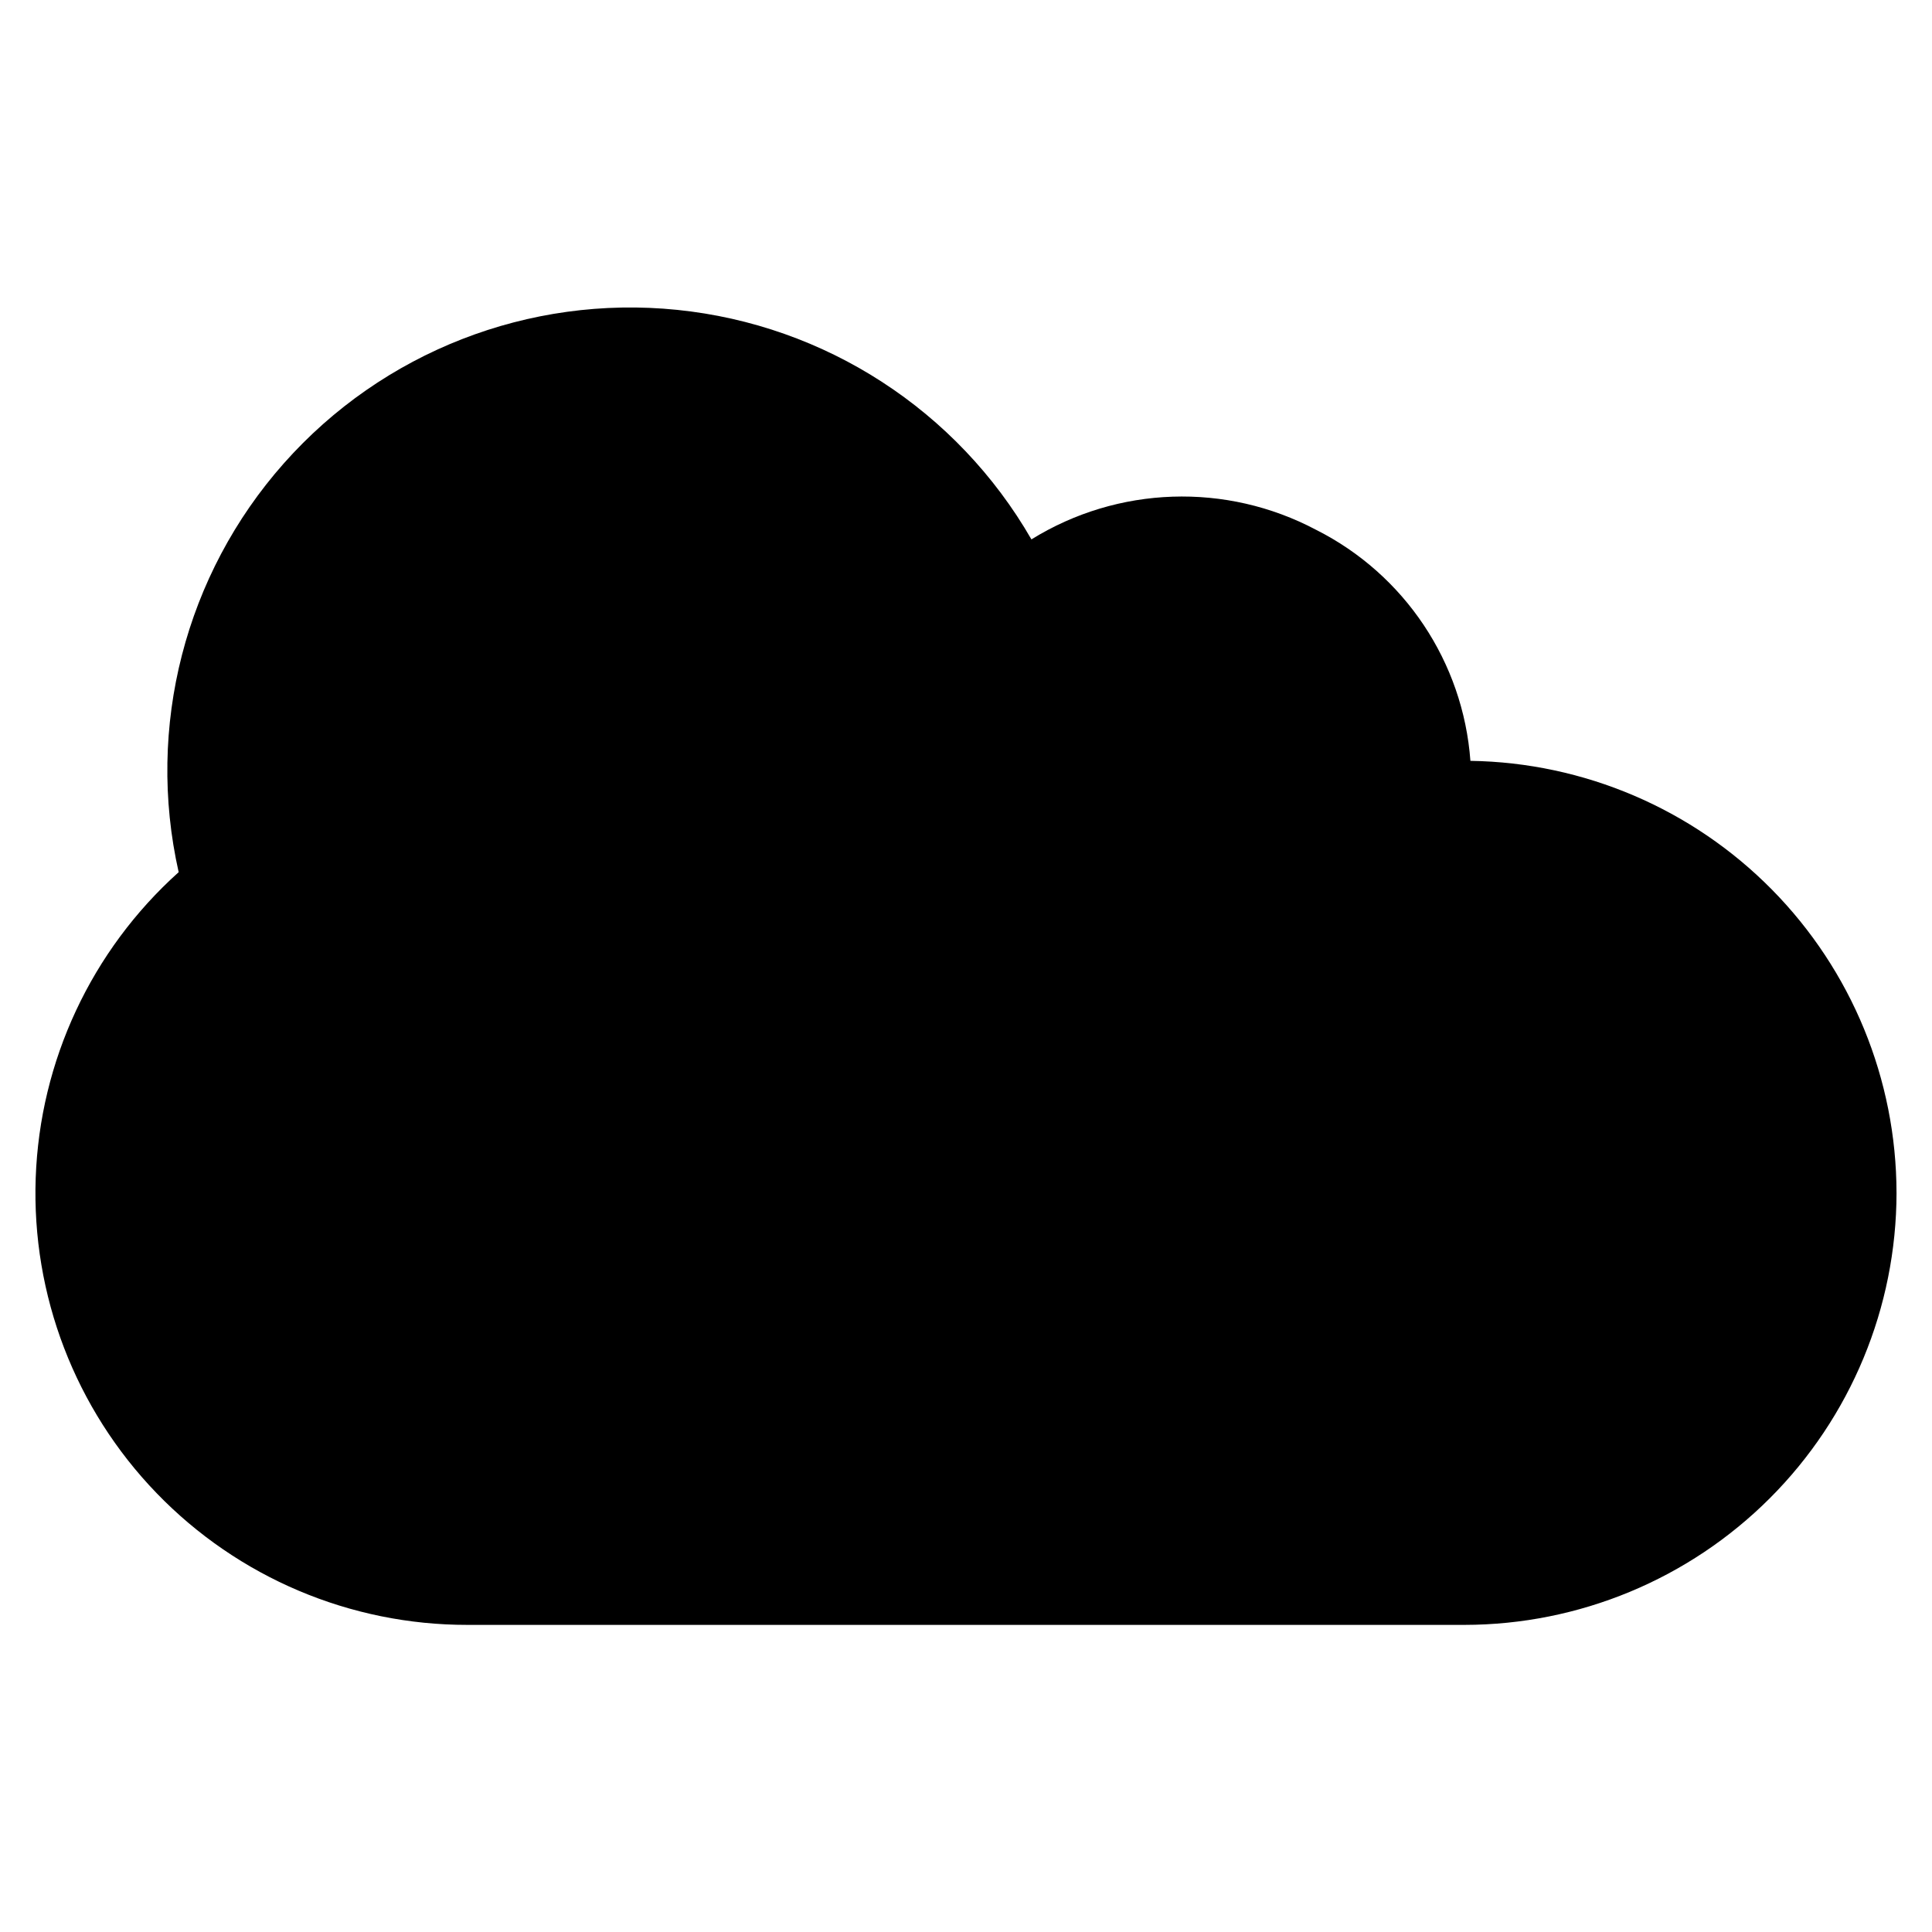 <?xml version="1.0" encoding="UTF-8"?>
<!-- Uploaded to: SVG Repo, www.svgrepo.com, Generator: SVG Repo Mixer Tools -->
<svg fill="#000000" width="800px" height="800px" version="1.1" viewBox="144 144 512 512" xmlns="http://www.w3.org/2000/svg">
 <path d="m646.6 460.12c-0.035 30.355-12.109 59.457-33.574 80.922s-50.566 33.535-80.918 33.57h-264.22c-31.059 0.035-60.797-12.566-82.375-34.902-21.582-22.336-33.152-52.488-32.051-83.527 1.102-31.039 14.777-60.293 37.887-81.047-8.676-38.496 1.699-78.816 27.879-108.35 26.176-29.527 64.961-44.664 104.22-40.668 39.258 3.996 74.199 26.633 93.891 60.828 22.906-14.184 51.617-15.152 75.426-2.543 23.449 11.801 38.98 35.047 40.91 61.23 30.078 0.449 58.777 12.703 79.902 34.121s32.984 50.281 33.02 80.363z"/>
</svg>